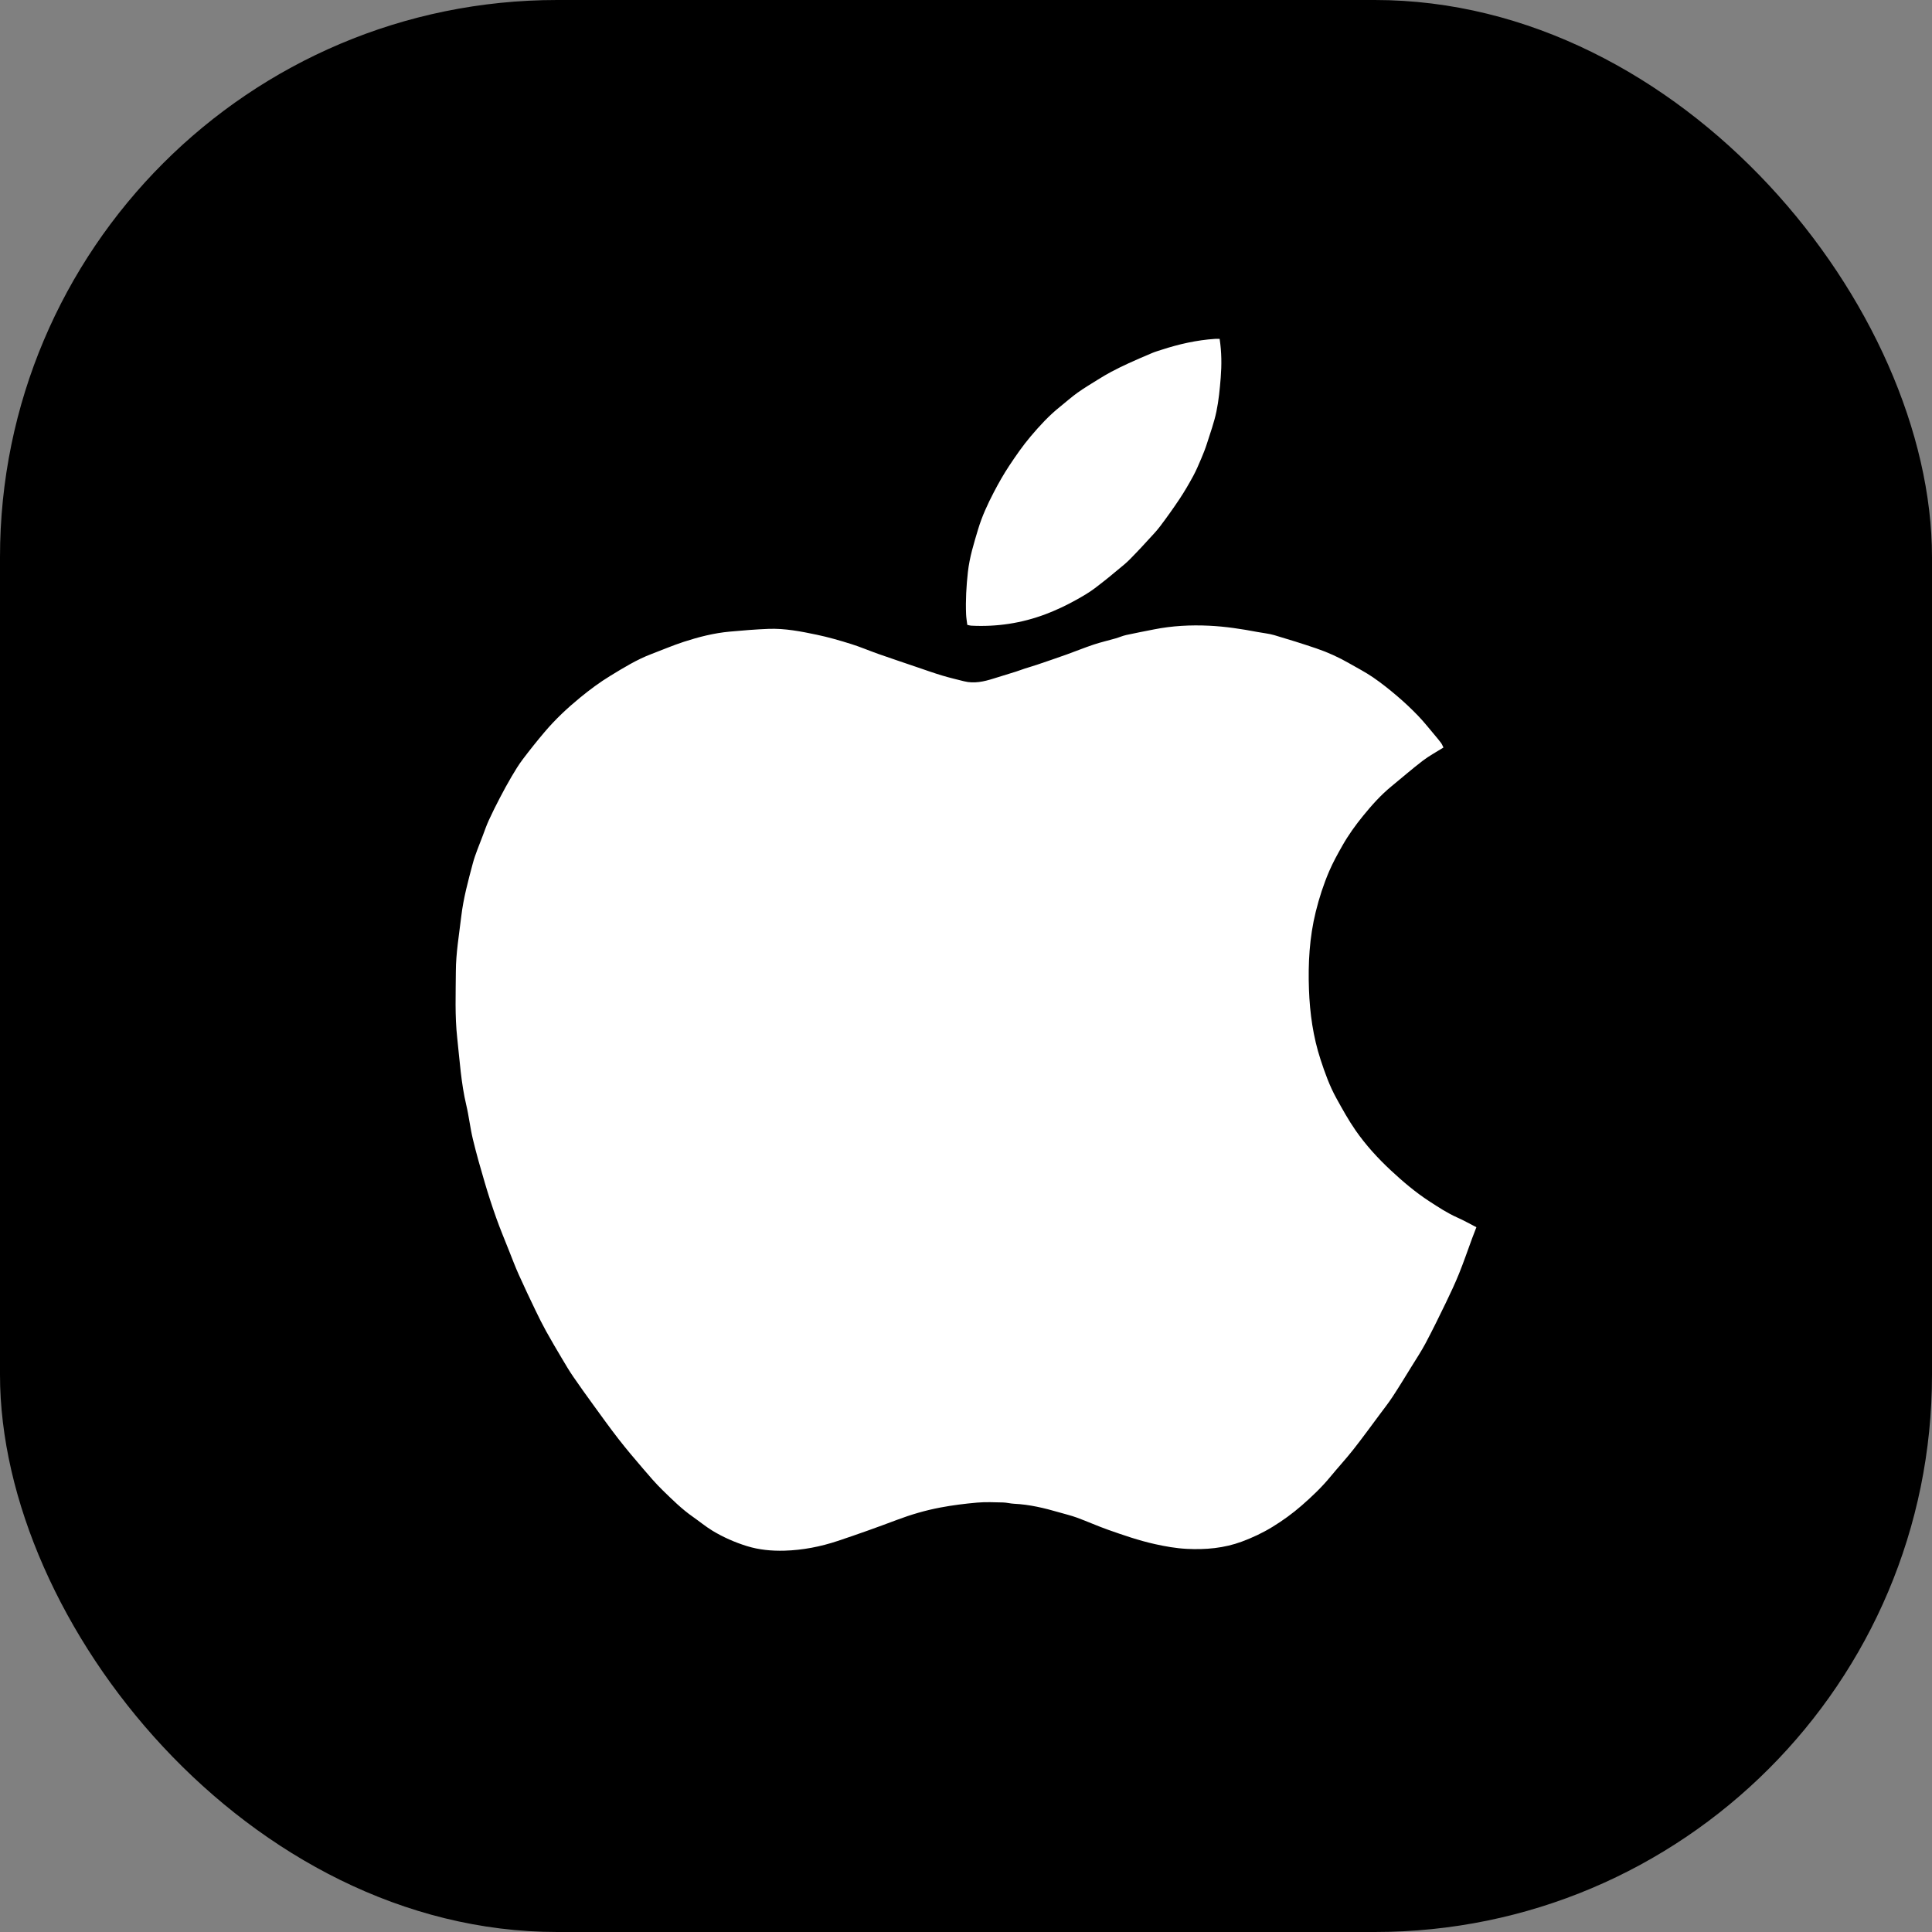 <?xml version="1.0" encoding="UTF-8"?>
<svg id="Layer_1" data-name="Layer 1" xmlns="http://www.w3.org/2000/svg" width="500" height="500" viewBox="0 0 500 500">
  <rect x="0" y="0" width="500" height="500" fill="#808080" stroke="none"/>
  <defs>
    <style>
      .cls-1 {
        fill: #fff;
      }
    </style>
  </defs>
  <rect width="500" height="500" rx="144.21" ry="144.21"/>
  <g>
    <path class="cls-1" d="M373.569,193.457c-1.88,1.184-3.717,2.16-5.347,3.407-2.767,2.117-5.395,4.415-8.095,6.619-2.762,2.255-5.122,4.906-7.357,7.652-1.973,2.425-3.801,4.958-5.357,7.706-1.225,2.162-2.432,4.329-3.408,6.601-1.46,3.399-2.597,6.905-3.489,10.518-1.638,6.638-2.004,13.358-1.756,20.131,.226,6.164,1.07,12.239,3.004,18.14,1.124,3.429,2.333,6.817,4.08,9.974,1.566,2.83,3.133,5.68,4.974,8.33,2.635,3.792,5.75,7.211,9.134,10.361,3.111,2.896,6.339,5.643,9.92,7.974,2.378,1.548,4.732,3.1,7.339,4.254,1.604,.71,3.134,1.585,4.88,2.479-.365,.947-.75,1.912-1.11,2.886-1.122,3.034-2.161,6.101-3.373,9.099-1.041,2.575-2.226,5.095-3.436,7.597-1.694,3.504-3.41,7.001-5.233,10.438-1.114,2.099-2.435,4.089-3.685,6.114-1.591,2.577-3.165,5.166-4.824,7.699-1.021,1.56-2.177,3.033-3.292,4.53-2.295,3.079-4.547,6.193-6.924,9.208-1.902,2.411-3.992,4.673-5.945,7.045-2.227,2.706-4.757,5.104-7.386,7.399-2.36,2.06-4.878,3.888-7.567,5.536-2.529,1.55-5.166,2.785-7.913,3.807-4.598,1.71-9.381,2.131-14.258,1.883-2.805-.143-5.525-.626-8.268-1.236-4.133-.919-8.105-2.294-12.074-3.693-2.718-.958-5.354-2.148-8.061-3.142-1.522-.559-3.112-.932-4.672-1.387-3.807-1.111-7.648-2.027-11.633-2.215-.961-.046-1.914-.316-2.874-.337-2.233-.047-4.481-.158-6.698,.038-3.184,.282-6.371,.68-9.51,1.274-3.833,.726-7.577,1.818-11.245,3.203-5.067,1.914-10.173,3.736-15.312,5.447-4.449,1.481-9.045,2.377-13.744,2.516-3.315,.098-6.626-.211-9.8-1.201-3.098-.966-6.083-2.279-8.863-3.961-1.764-1.068-3.361-2.407-5.058-3.59-2.879-2.006-5.36-4.471-7.856-6.904-1.809-1.763-3.454-3.7-5.1-5.621-2.134-2.491-4.26-4.994-6.274-7.583-2.236-2.874-4.357-5.837-6.498-8.783-1.786-2.458-3.564-4.924-5.28-7.431-1.029-1.503-1.956-3.078-2.886-4.646-1.391-2.344-2.782-4.69-4.102-7.075-.983-1.776-1.888-3.597-2.767-5.428-1.471-3.064-2.933-6.133-4.323-9.235-.908-2.025-1.692-4.107-2.511-6.171-1.118-2.816-2.287-5.615-3.304-8.467-1.072-3.006-2.056-6.048-2.96-9.109-1.105-3.742-2.179-7.499-3.092-11.292-.7-2.908-1.015-5.909-1.706-8.82-1.356-5.717-1.703-11.559-2.344-17.364-.631-5.726-.381-11.481-.355-17.227,.022-4.799,.841-9.509,1.4-14.252,.549-4.663,1.78-9.166,2.977-13.673,.648-2.437,1.684-4.772,2.565-7.146,.512-1.379,1.002-2.77,1.613-4.105,.881-1.924,1.832-3.819,2.811-5.696,.981-1.88,1.991-3.747,3.067-5.574,.897-1.523,1.821-3.044,2.885-4.452,1.823-2.412,3.712-4.778,5.667-7.084,2.766-3.263,5.877-6.181,9.187-8.893,2.502-2.05,5.091-3.976,7.852-5.656,3.416-2.079,6.821-4.187,10.588-5.61,2.792-1.055,5.541-2.239,8.376-3.162,3.859-1.256,7.799-2.261,11.858-2.633,3.341-.306,6.689-.584,10.041-.715,4.251-.167,8.417,.657,12.546,1.521,2.971,.622,5.903,1.475,8.804,2.379,2.412,.751,4.743,1.757,7.129,2.595,3.3,1.159,6.617,2.271,9.928,3.396,2.156,.732,4.302,1.502,6.481,2.161,1.89,.572,3.818,1.022,5.734,1.506,2.627,.665,5.144,.087,7.643-.701,1.933-.61,3.876-1.19,5.81-1.799,.769-.242,1.52-.539,2.287-.788,1.061-.345,2.136-.646,3.192-1.004,2.544-.863,5.088-1.727,7.618-2.631,2.338-.835,4.637-1.782,6.991-2.566,1.872-.623,3.804-1.062,5.702-1.608,.923-.266,1.812-.67,2.746-.875,2.383-.524,4.782-.971,7.175-1.449,4.715-.941,9.482-1.183,14.269-.956,4.221,.2,8.393,.839,12.542,1.63,1.447,.276,2.936,.403,4.342,.817,3.643,1.072,7.27,2.21,10.867,3.428,2.974,1.007,5.83,2.316,8.557,3.885,2.06,1.185,4.186,2.28,6.141,3.621,2.168,1.487,4.234,3.141,6.237,4.848,1.879,1.601,3.686,3.3,5.397,5.079,1.569,1.633,2.971,3.428,4.437,5.159,.523,.617,1.044,1.239,1.519,1.892,.253,.347,.407,.767,.61,1.161Z"/>
    <path class="cls-1" d="M315.64,87.7c.53,3.467,.541,6.773,.278,10.064-.235,2.935-.514,5.89-1.116,8.765-.589,2.814-1.583,5.547-2.456,8.297-.413,1.302-.923,2.577-1.458,3.835-.653,1.534-1.299,3.08-2.093,4.542-1.083,1.996-2.227,3.968-3.483,5.859-1.623,2.445-3.333,4.836-5.101,7.178-.996,1.32-2.175,2.503-3.289,3.732-.951,1.049-1.912,2.091-2.898,3.107-.985,1.016-1.946,2.069-3.026,2.976-2.513,2.11-5.044,4.204-7.661,6.18-1.491,1.126-3.133,2.069-4.768,2.985-2.559,1.433-5.213,2.69-7.959,3.727-6.215,2.346-12.65,3.317-19.283,2.972-.295-.015-.585-.117-.992-.203-.109-.914-.276-1.812-.312-2.715-.149-3.665,.059-7.306,.466-10.962,.425-3.823,1.552-7.432,2.645-11.074,1.007-3.359,2.472-6.522,4.084-9.612,1.214-2.326,2.512-4.624,3.96-6.809,1.724-2.602,3.512-5.186,5.522-7.567,2.337-2.767,4.798-5.451,7.652-7.726,1.501-1.196,2.929-2.493,4.488-3.606,1.722-1.229,3.547-2.316,5.345-3.436,1.111-.692,2.234-1.369,3.391-1.979,1.476-.779,2.976-1.519,4.495-2.213,2.022-.923,4.065-1.804,6.114-2.665,.789-.332,1.62-.567,2.435-.833,4.504-1.47,9.098-2.505,13.838-2.819,.348-.023,.698-.003,1.183-.003Z"/>
  </g>
</svg>